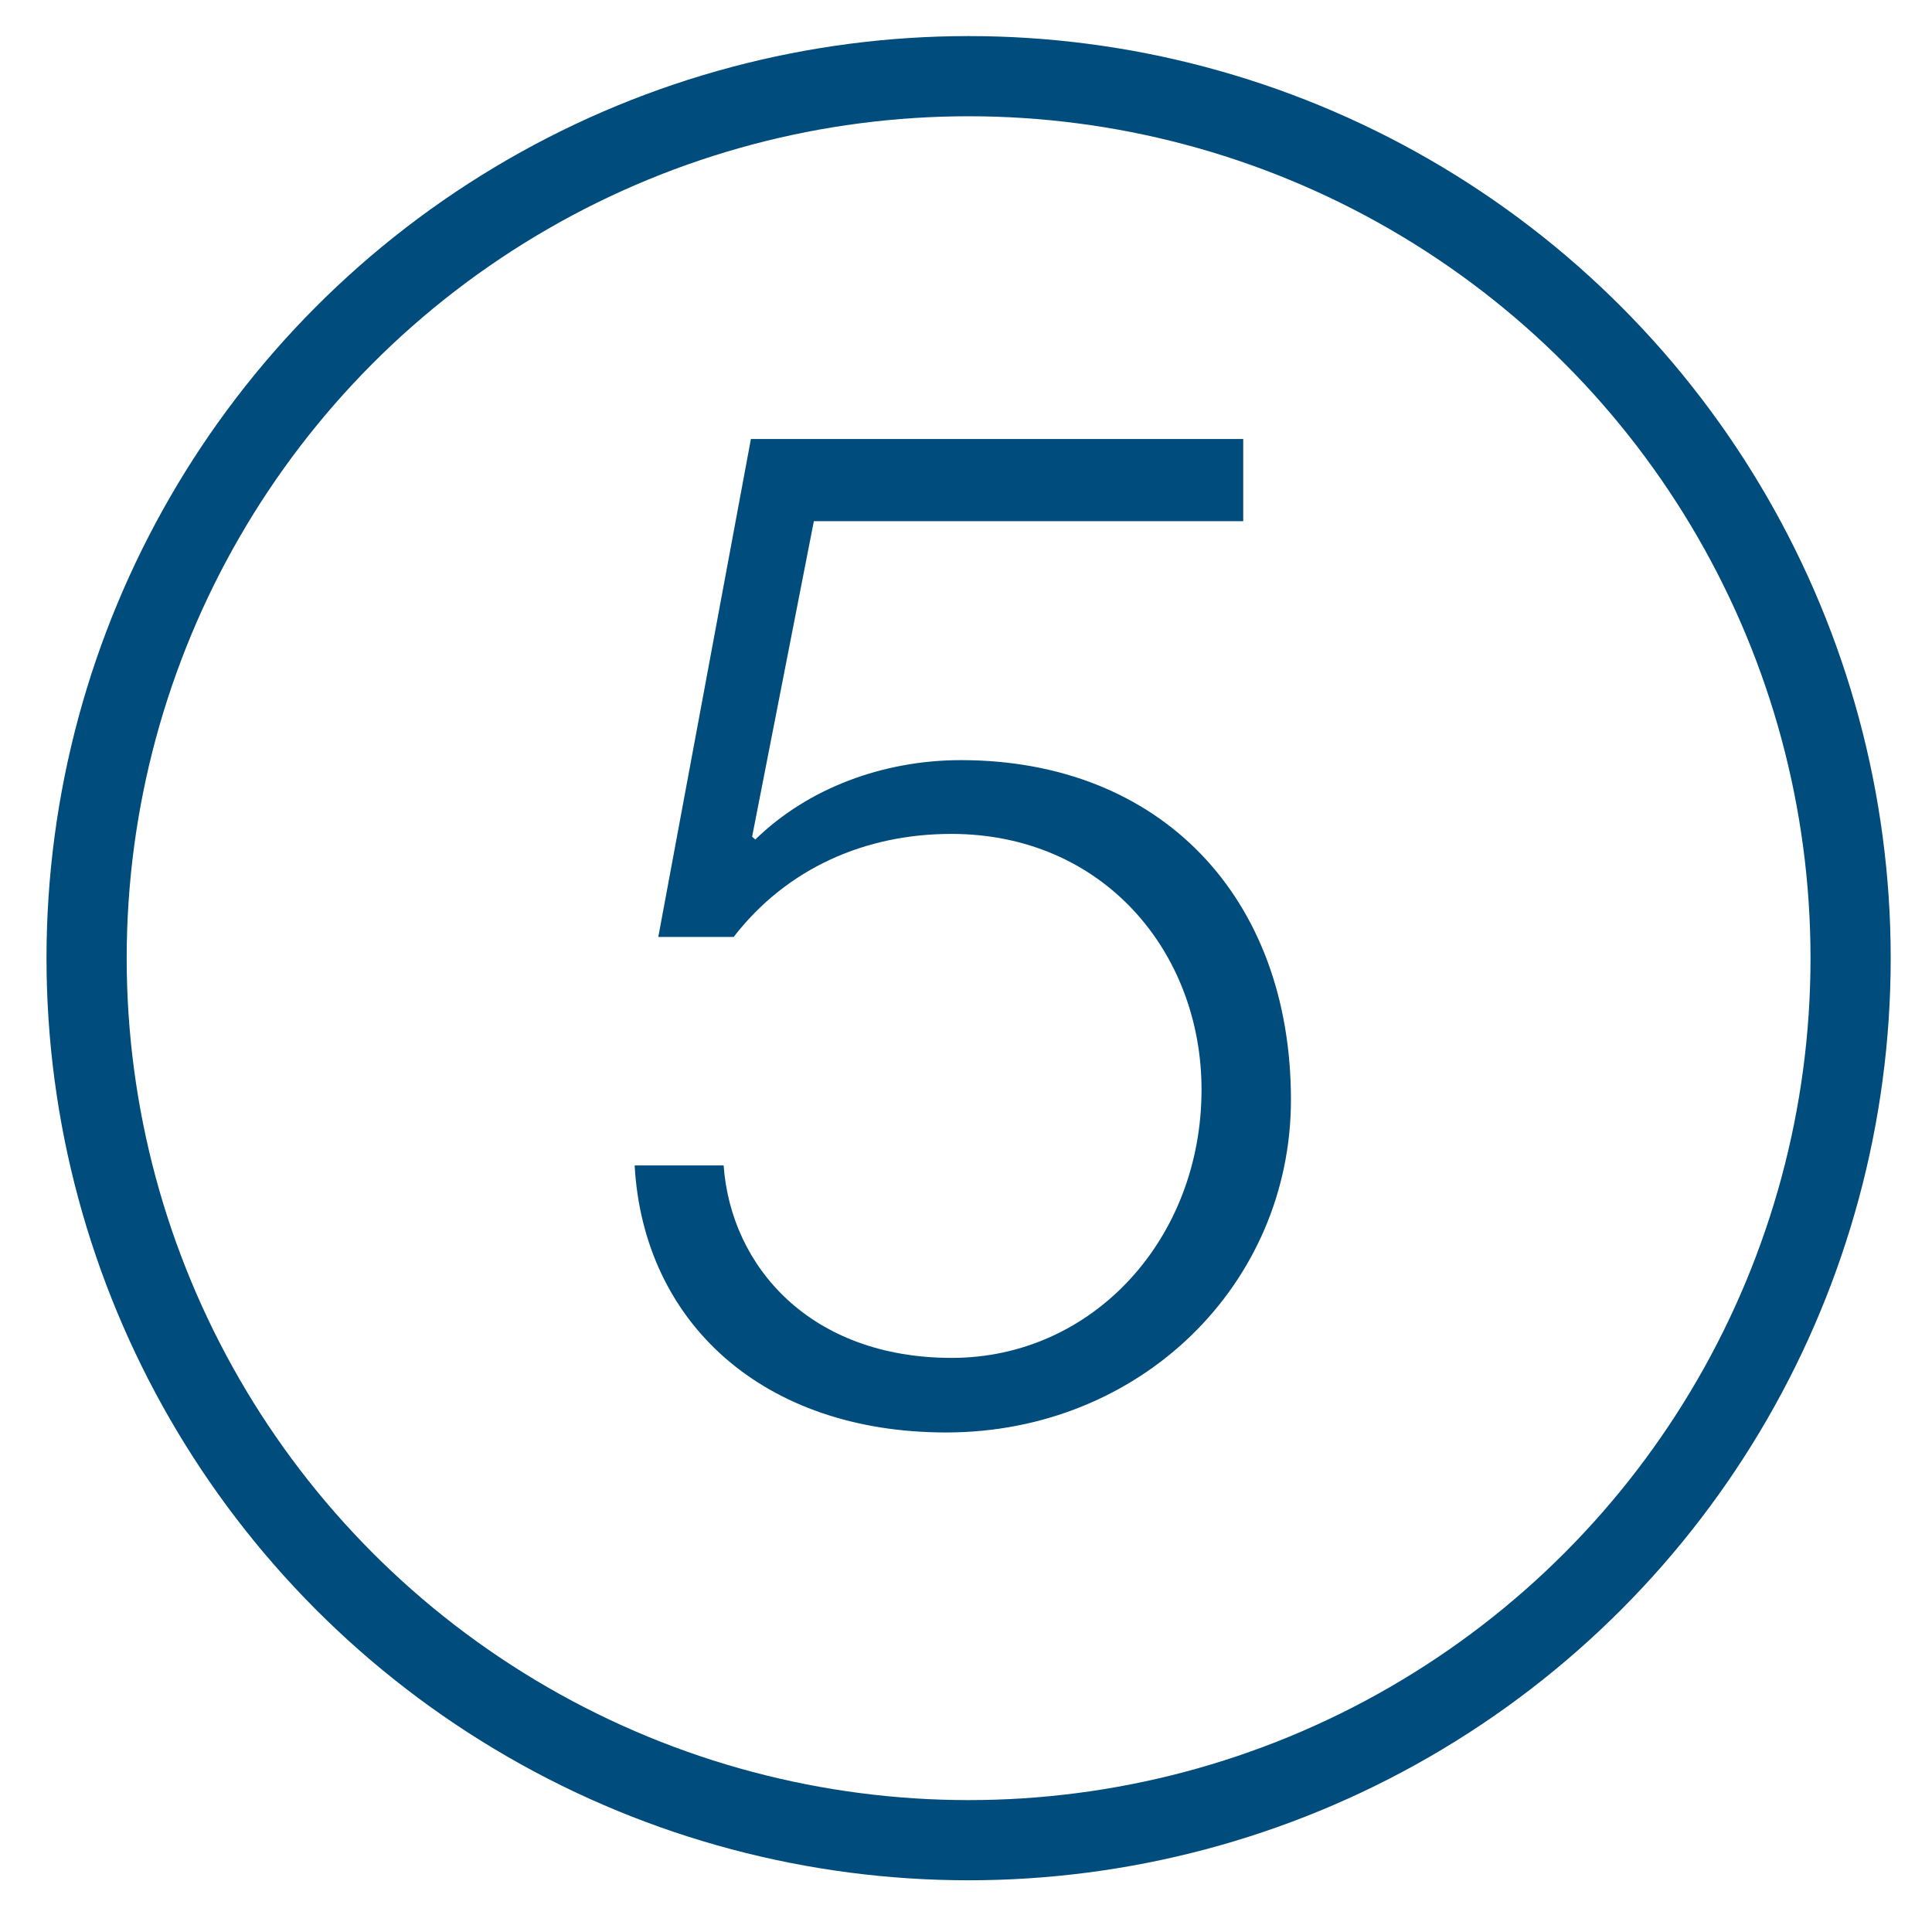 <?xml version="1.0" encoding="utf-8"?>
<!-- Generator: Adobe Illustrator 23.0.1, SVG Export Plug-In . SVG Version: 6.00 Build 0)  -->
<svg version="1.1" id="Layer_1" xmlns="http://www.w3.org/2000/svg" xmlns:xlink="http://www.w3.org/1999/xlink" x="0px" y="0px"
	 viewBox="0 0 48.19 48.19" style="enable-background:new 0 0 48.19 48.19;" xml:space="preserve">
<style type="text/css">
	.st0{fill:none;stroke:#004C7C;stroke-width:2;stroke-miterlimit:10;}
	.st1{fill:#004C7C;}
</style>
<g id="Dashboard_2_">
	<circle class="st0" cx="24.16" cy="23.9" r="22"/>
</g>
<g>
	<path class="st1" d="M31.01,10.96V13H20.3l-1.54,7.87l0.08,0.07c1.31-1.28,3.19-1.98,5.13-1.98c4.98,0,8.23,3.42,8.23,8.47
		c0,4.6-3.75,8.3-8.6,8.3c-4.57,0-7.55-2.74-7.77-6.66h2.22c0.18,2.52,2.16,4.8,5.69,4.8c3.52,0,6.23-2.97,6.23-6.69
		c0-3.44-2.46-6.38-6.24-6.38c-2.14,0-4.1,0.85-5.43,2.57h-1.88l2.31-12.42H31.01z"/>
</g>
</svg>
